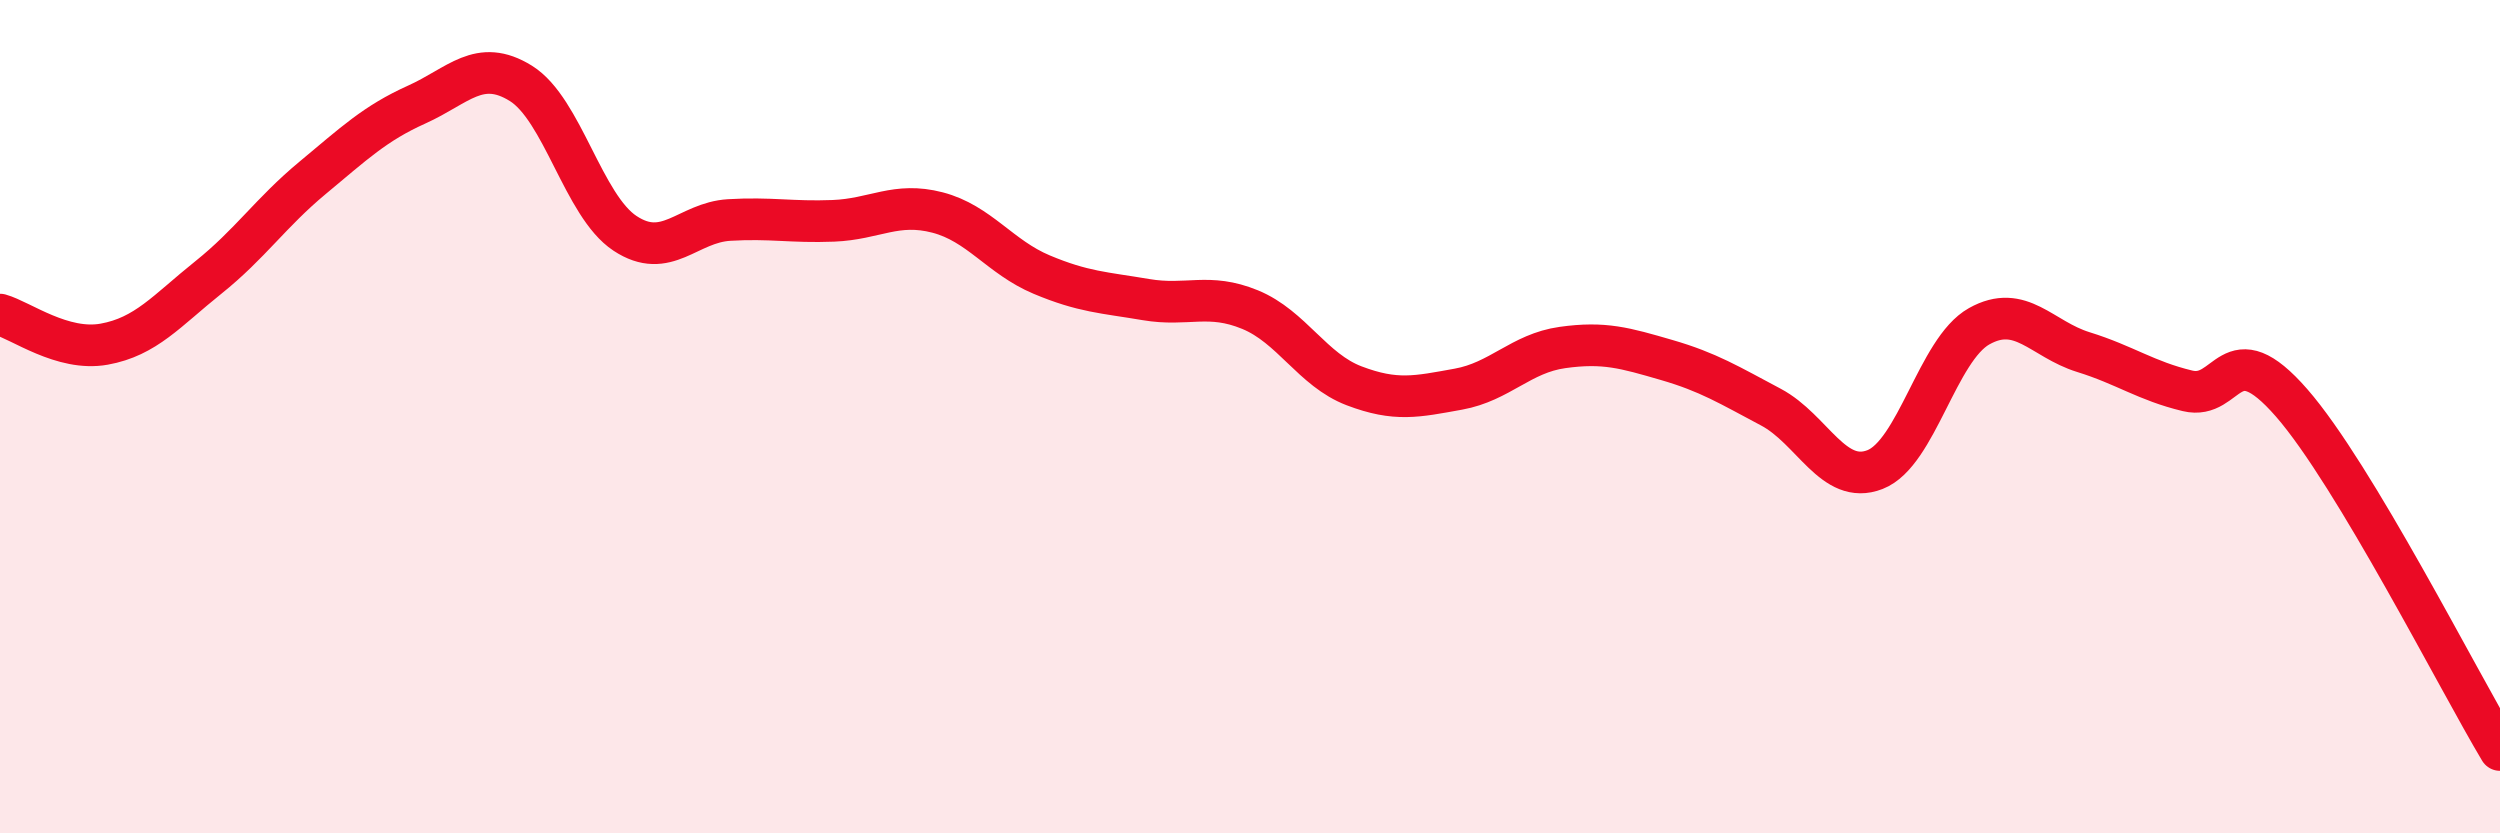 
    <svg width="60" height="20" viewBox="0 0 60 20" xmlns="http://www.w3.org/2000/svg">
      <path
        d="M 0,7.55 C 0.5,7.69 1.5,8.44 2.5,8.26 C 3.5,8.08 4,7.46 5,6.66 C 6,5.86 6.5,5.1 7.5,4.27 C 8.5,3.44 9,2.96 10,2.51 C 11,2.06 11.5,1.38 12.5,2 C 13.5,2.62 14,4.94 15,5.6 C 16,6.26 16.5,5.34 17.5,5.28 C 18.5,5.22 19,5.34 20,5.3 C 21,5.26 21.5,4.84 22.5,5.1 C 23.5,5.36 24,6.17 25,6.59 C 26,7.01 26.5,7.02 27.5,7.19 C 28.5,7.36 29,7.02 30,7.43 C 31,7.84 31.5,8.88 32.5,9.26 C 33.5,9.64 34,9.52 35,9.34 C 36,9.16 36.5,8.48 37.5,8.34 C 38.5,8.2 39,8.35 40,8.64 C 41,8.93 41.5,9.24 42.5,9.77 C 43.5,10.3 44,11.66 45,11.27 C 46,10.88 46.5,8.39 47.5,7.83 C 48.5,7.27 49,8.14 50,8.45 C 51,8.76 51.5,9.14 52.5,9.38 C 53.5,9.62 53.5,7.95 55,9.67 C 56.5,11.39 59,16.33 60,18L60 20L0 20Z"
        fill="#EB0A25"
        opacity="0.1"
        stroke-linecap="round"
        stroke-linejoin="round"
      />
      <path
        d="M 0,7.55 C 0.5,7.69 1.5,8.44 2.5,8.26 C 3.5,8.08 4,7.46 5,6.66 C 6,5.86 6.5,5.1 7.5,4.27 C 8.5,3.44 9,2.96 10,2.51 C 11,2.06 11.5,1.38 12.5,2 C 13.5,2.62 14,4.94 15,5.6 C 16,6.26 16.5,5.34 17.5,5.28 C 18.5,5.22 19,5.34 20,5.3 C 21,5.26 21.5,4.84 22.5,5.1 C 23.5,5.36 24,6.17 25,6.59 C 26,7.01 26.5,7.02 27.5,7.19 C 28.5,7.36 29,7.02 30,7.43 C 31,7.84 31.5,8.88 32.5,9.26 C 33.5,9.64 34,9.52 35,9.34 C 36,9.16 36.5,8.48 37.5,8.34 C 38.5,8.2 39,8.35 40,8.64 C 41,8.93 41.5,9.24 42.5,9.77 C 43.5,10.3 44,11.66 45,11.27 C 46,10.88 46.5,8.39 47.5,7.83 C 48.5,7.27 49,8.14 50,8.45 C 51,8.76 51.5,9.14 52.5,9.38 C 53.5,9.62 53.5,7.95 55,9.67 C 56.5,11.39 59,16.33 60,18"
        stroke="#EB0A25"
        stroke-width="1"
        fill="none"
        stroke-linecap="round"
        stroke-linejoin="round"
      />
    </svg>
  